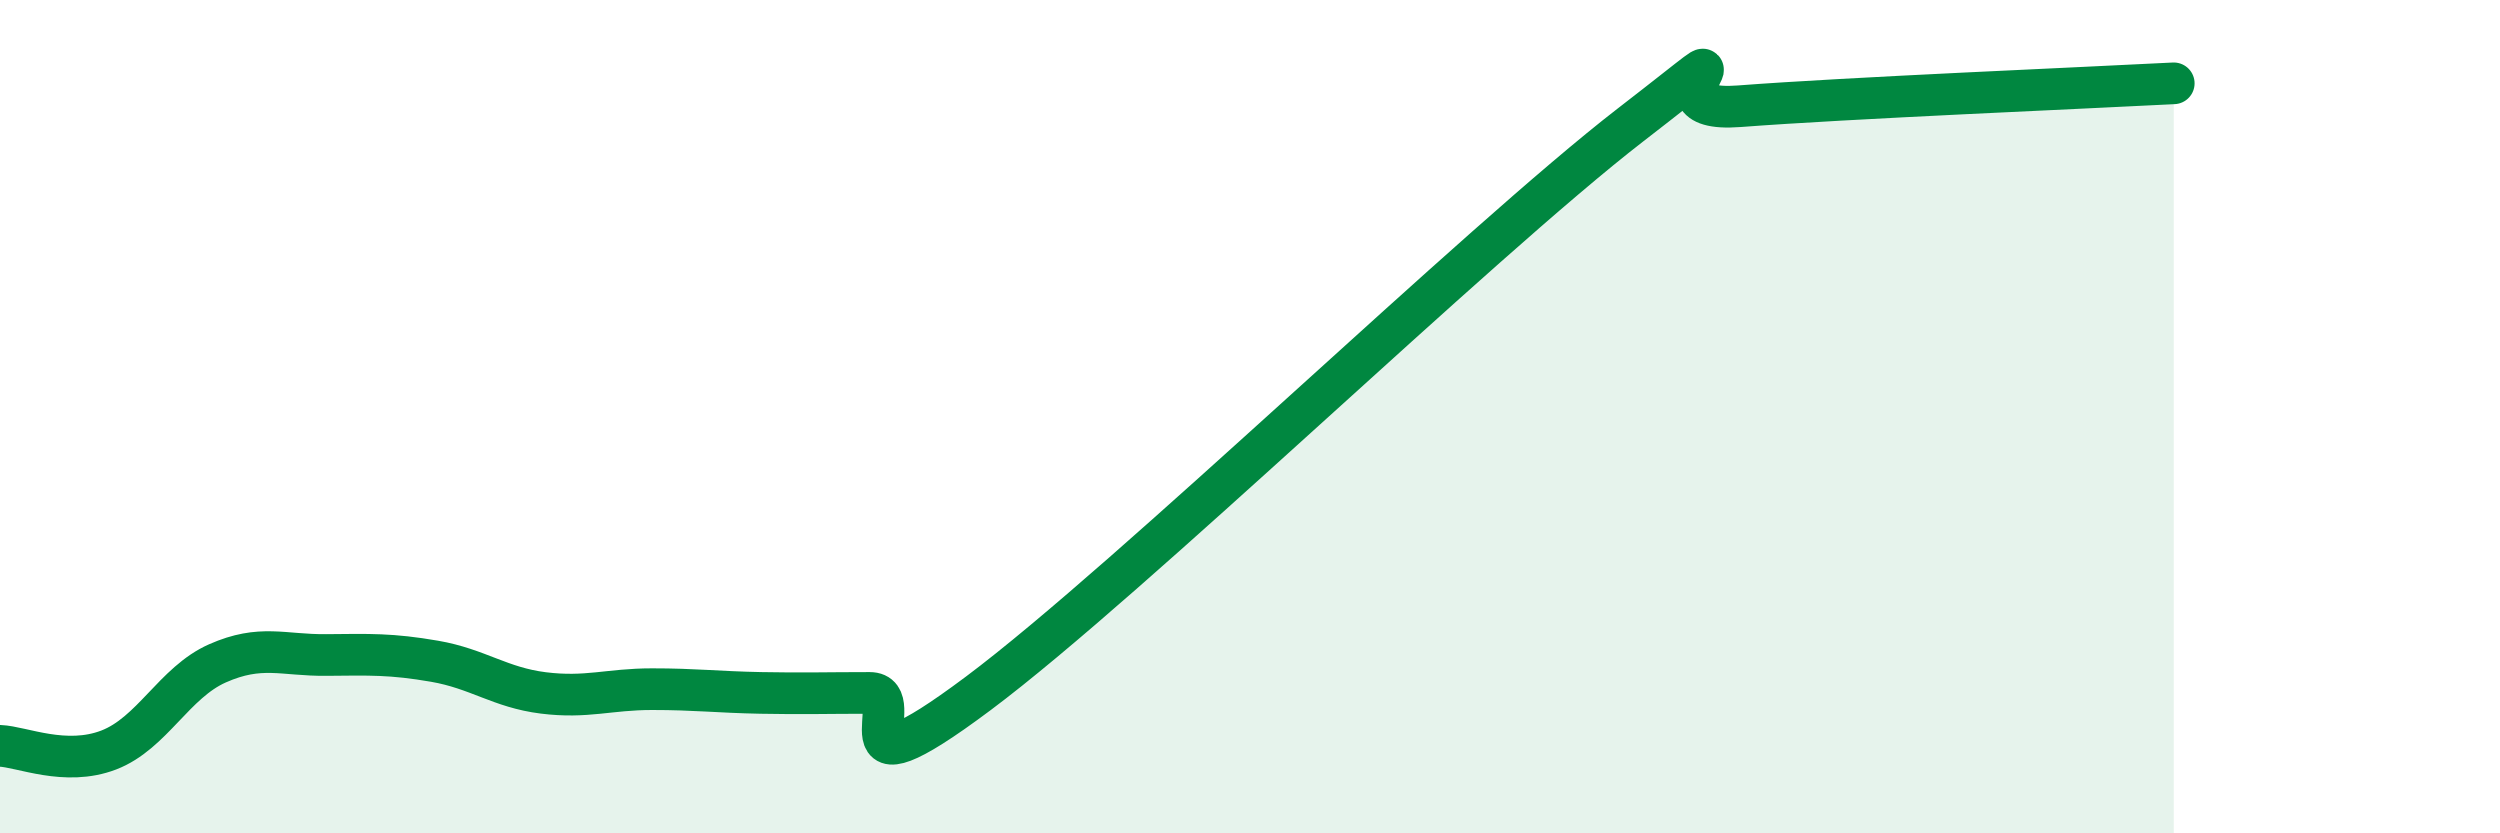 
    <svg width="60" height="20" viewBox="0 0 60 20" xmlns="http://www.w3.org/2000/svg">
      <path
        d="M 0,17.9 C 0.52,17.92 1.57,18.4 2.61,18 C 3.65,17.6 4.18,16.38 5.22,15.92 C 6.26,15.46 6.79,15.73 7.83,15.72 C 8.87,15.71 9.39,15.69 10.43,15.87 C 11.47,16.05 12,16.5 13.04,16.63 C 14.08,16.76 14.61,16.54 15.65,16.54 C 16.69,16.54 17.22,16.61 18.26,16.63 C 19.3,16.65 19.83,16.63 20.87,16.63 C 21.91,16.63 19.83,19.37 23.48,16.64 C 27.13,13.91 35.48,5.82 39.13,3 C 42.78,0.18 39.13,2.75 41.74,2.55 C 44.35,2.35 50.08,2.11 52.17,2L52.17 20L0 20Z"
        fill="#008740"
        opacity="0.1"
        stroke-linecap="round"
        stroke-linejoin="round"
      />
      <path
        d="M 0,17.9 C 0.52,17.92 1.57,18.4 2.61,18 C 3.65,17.6 4.18,16.38 5.22,15.92 C 6.26,15.46 6.79,15.73 7.83,15.72 C 8.87,15.71 9.39,15.69 10.43,15.87 C 11.47,16.05 12,16.5 13.04,16.63 C 14.08,16.76 14.61,16.54 15.65,16.54 C 16.69,16.54 17.22,16.61 18.26,16.63 C 19.3,16.65 19.83,16.63 20.87,16.63 C 21.91,16.63 19.83,19.37 23.48,16.64 C 27.13,13.91 35.48,5.82 39.13,3 C 42.78,0.18 39.13,2.75 41.74,2.55 C 44.35,2.35 50.08,2.11 52.17,2"
        stroke="#008740"
        stroke-width="1"
        fill="none"
        stroke-linecap="round"
        stroke-linejoin="round"
      />
    </svg>
  